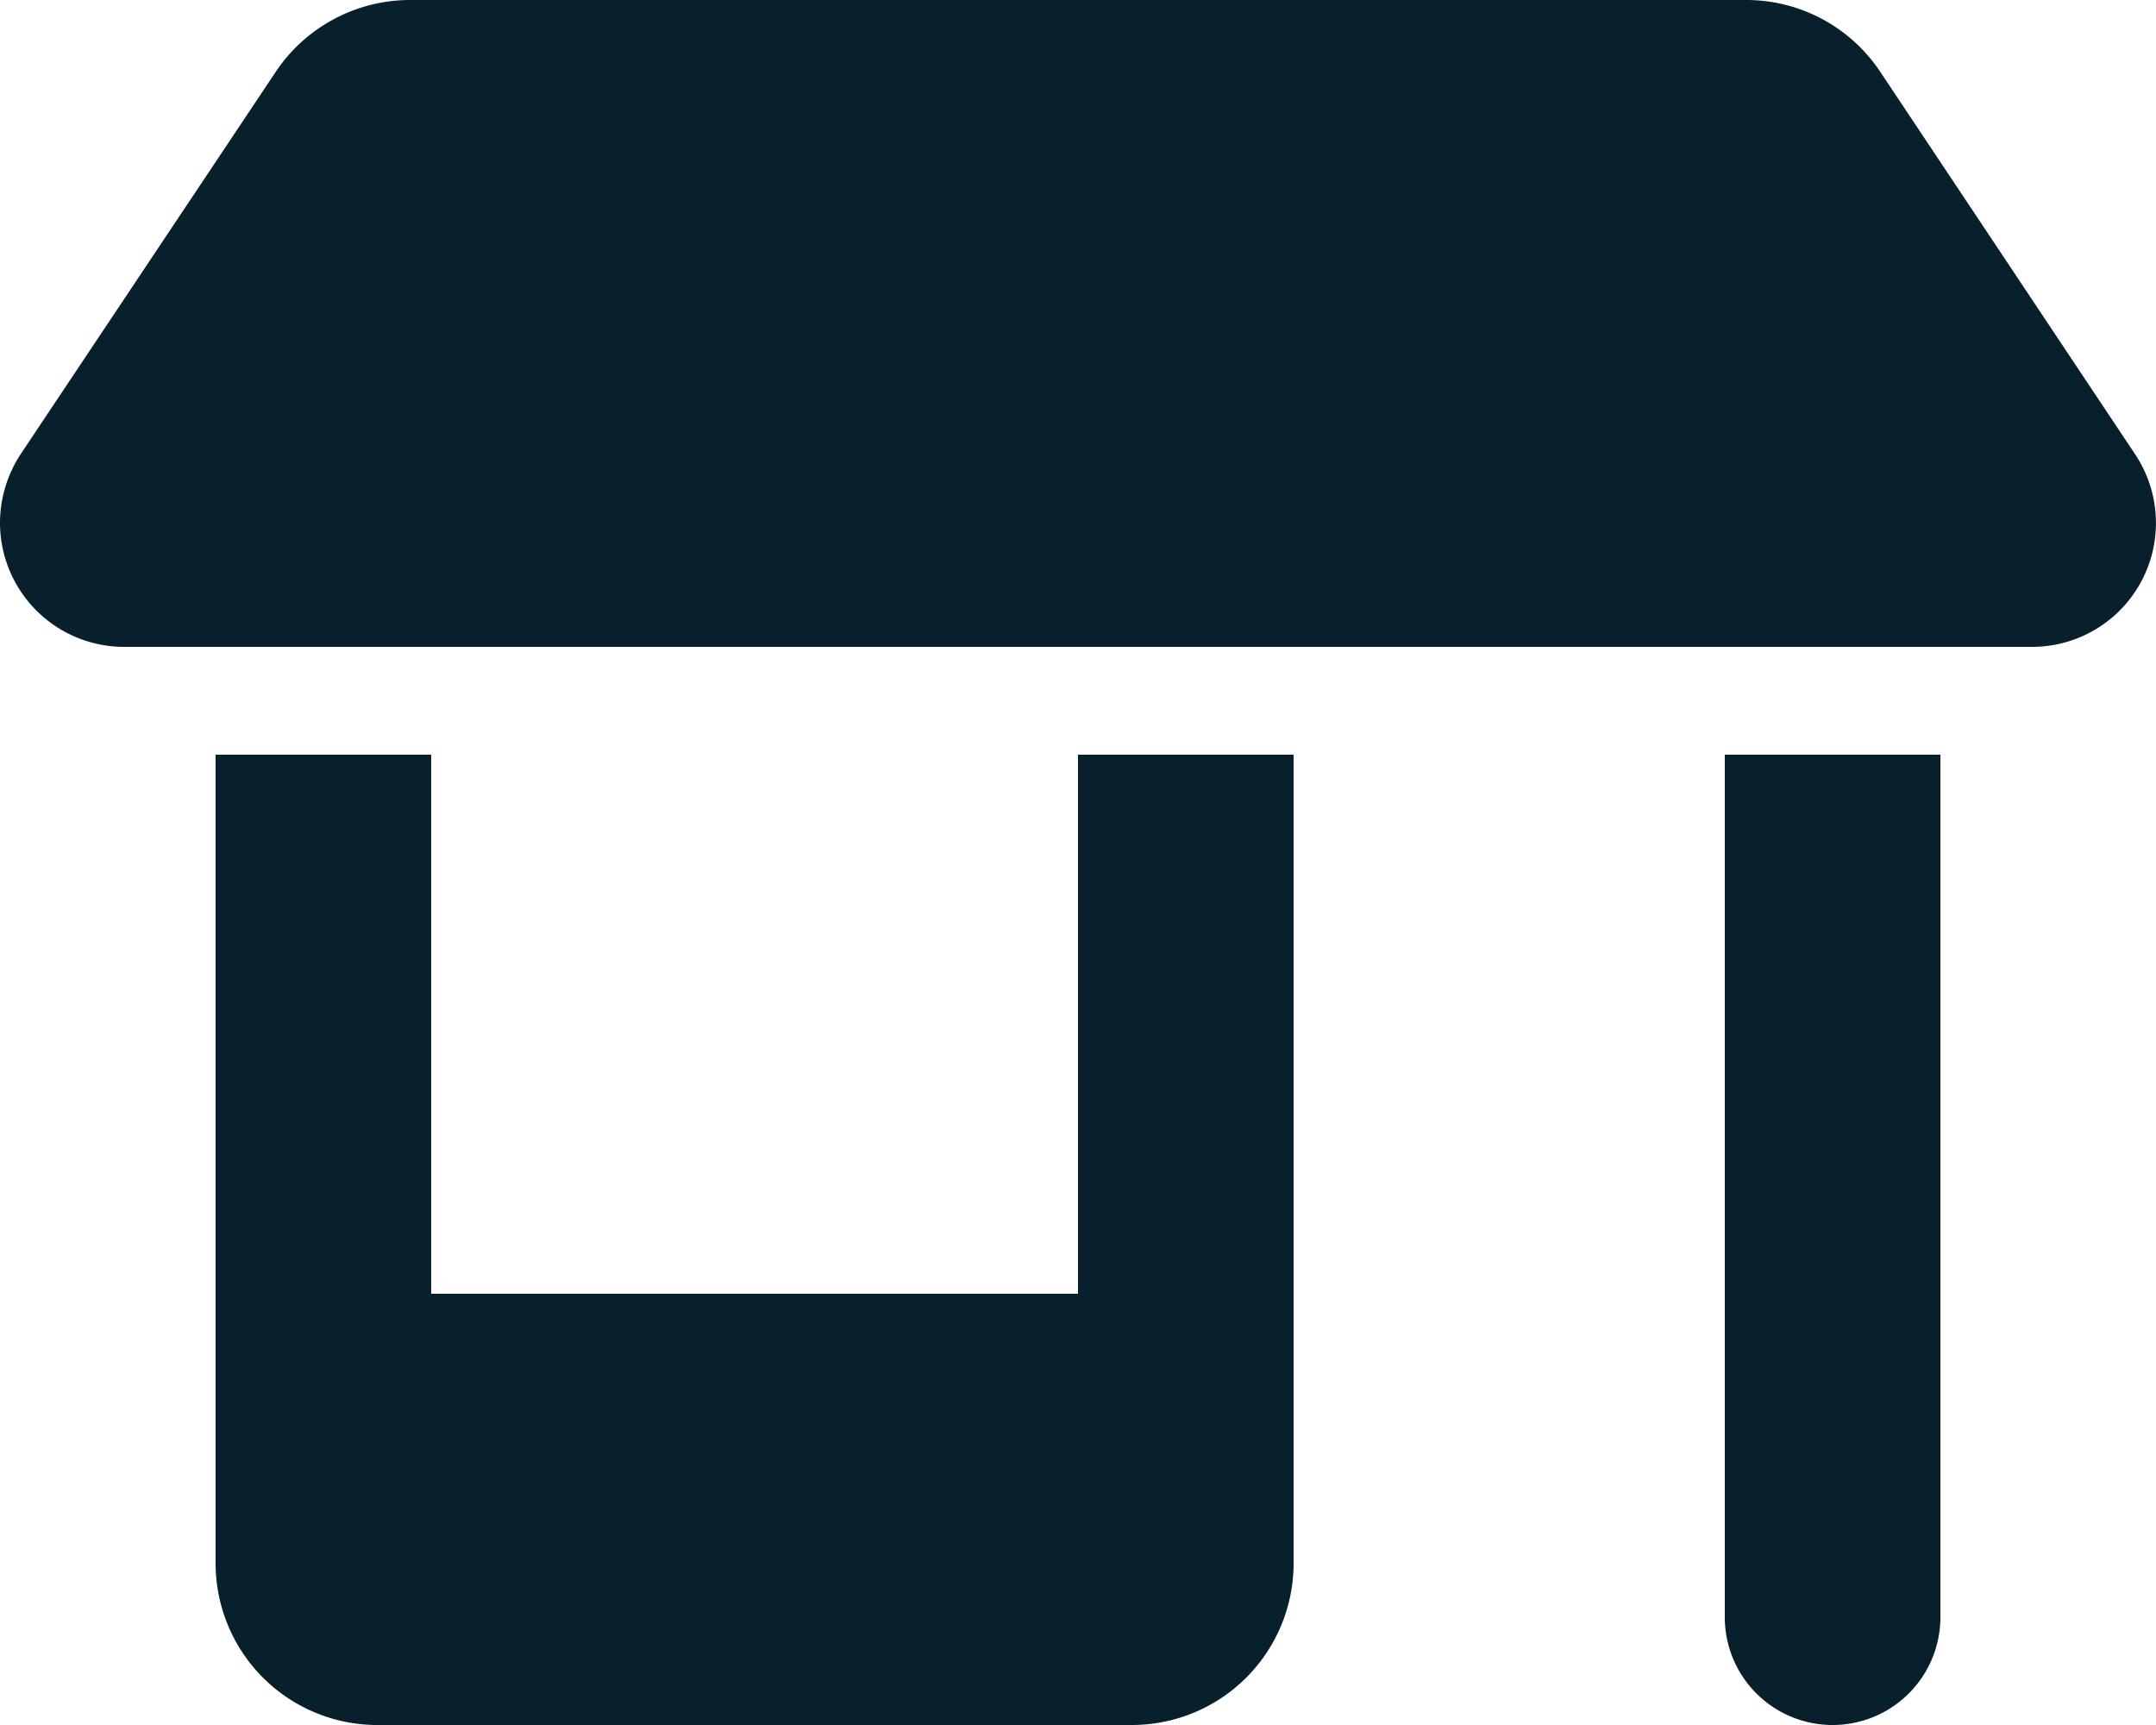 <svg xmlns="http://www.w3.org/2000/svg" width="20" height="16" viewBox="0 0 20 16"><path d="M1.15,6h17.7a1.149,1.149,0,0,0,.956-1.787L17.444.669A1.493,1.493,0,0,0,16.2,0H3.8A1.5,1.5,0,0,0,2.556.669L.194,4.209A1.166,1.166,0,0,0,0,4.847,1.152,1.152,0,0,0,1.15,6ZM2,7v7.5A1.5,1.5,0,0,0,3.5,16h7A1.5,1.5,0,0,0,12,14.5V7H10v5H4V7ZM16,7v8a1,1,0,0,0,2,0V7Z" fill="#081f2c"/></svg>